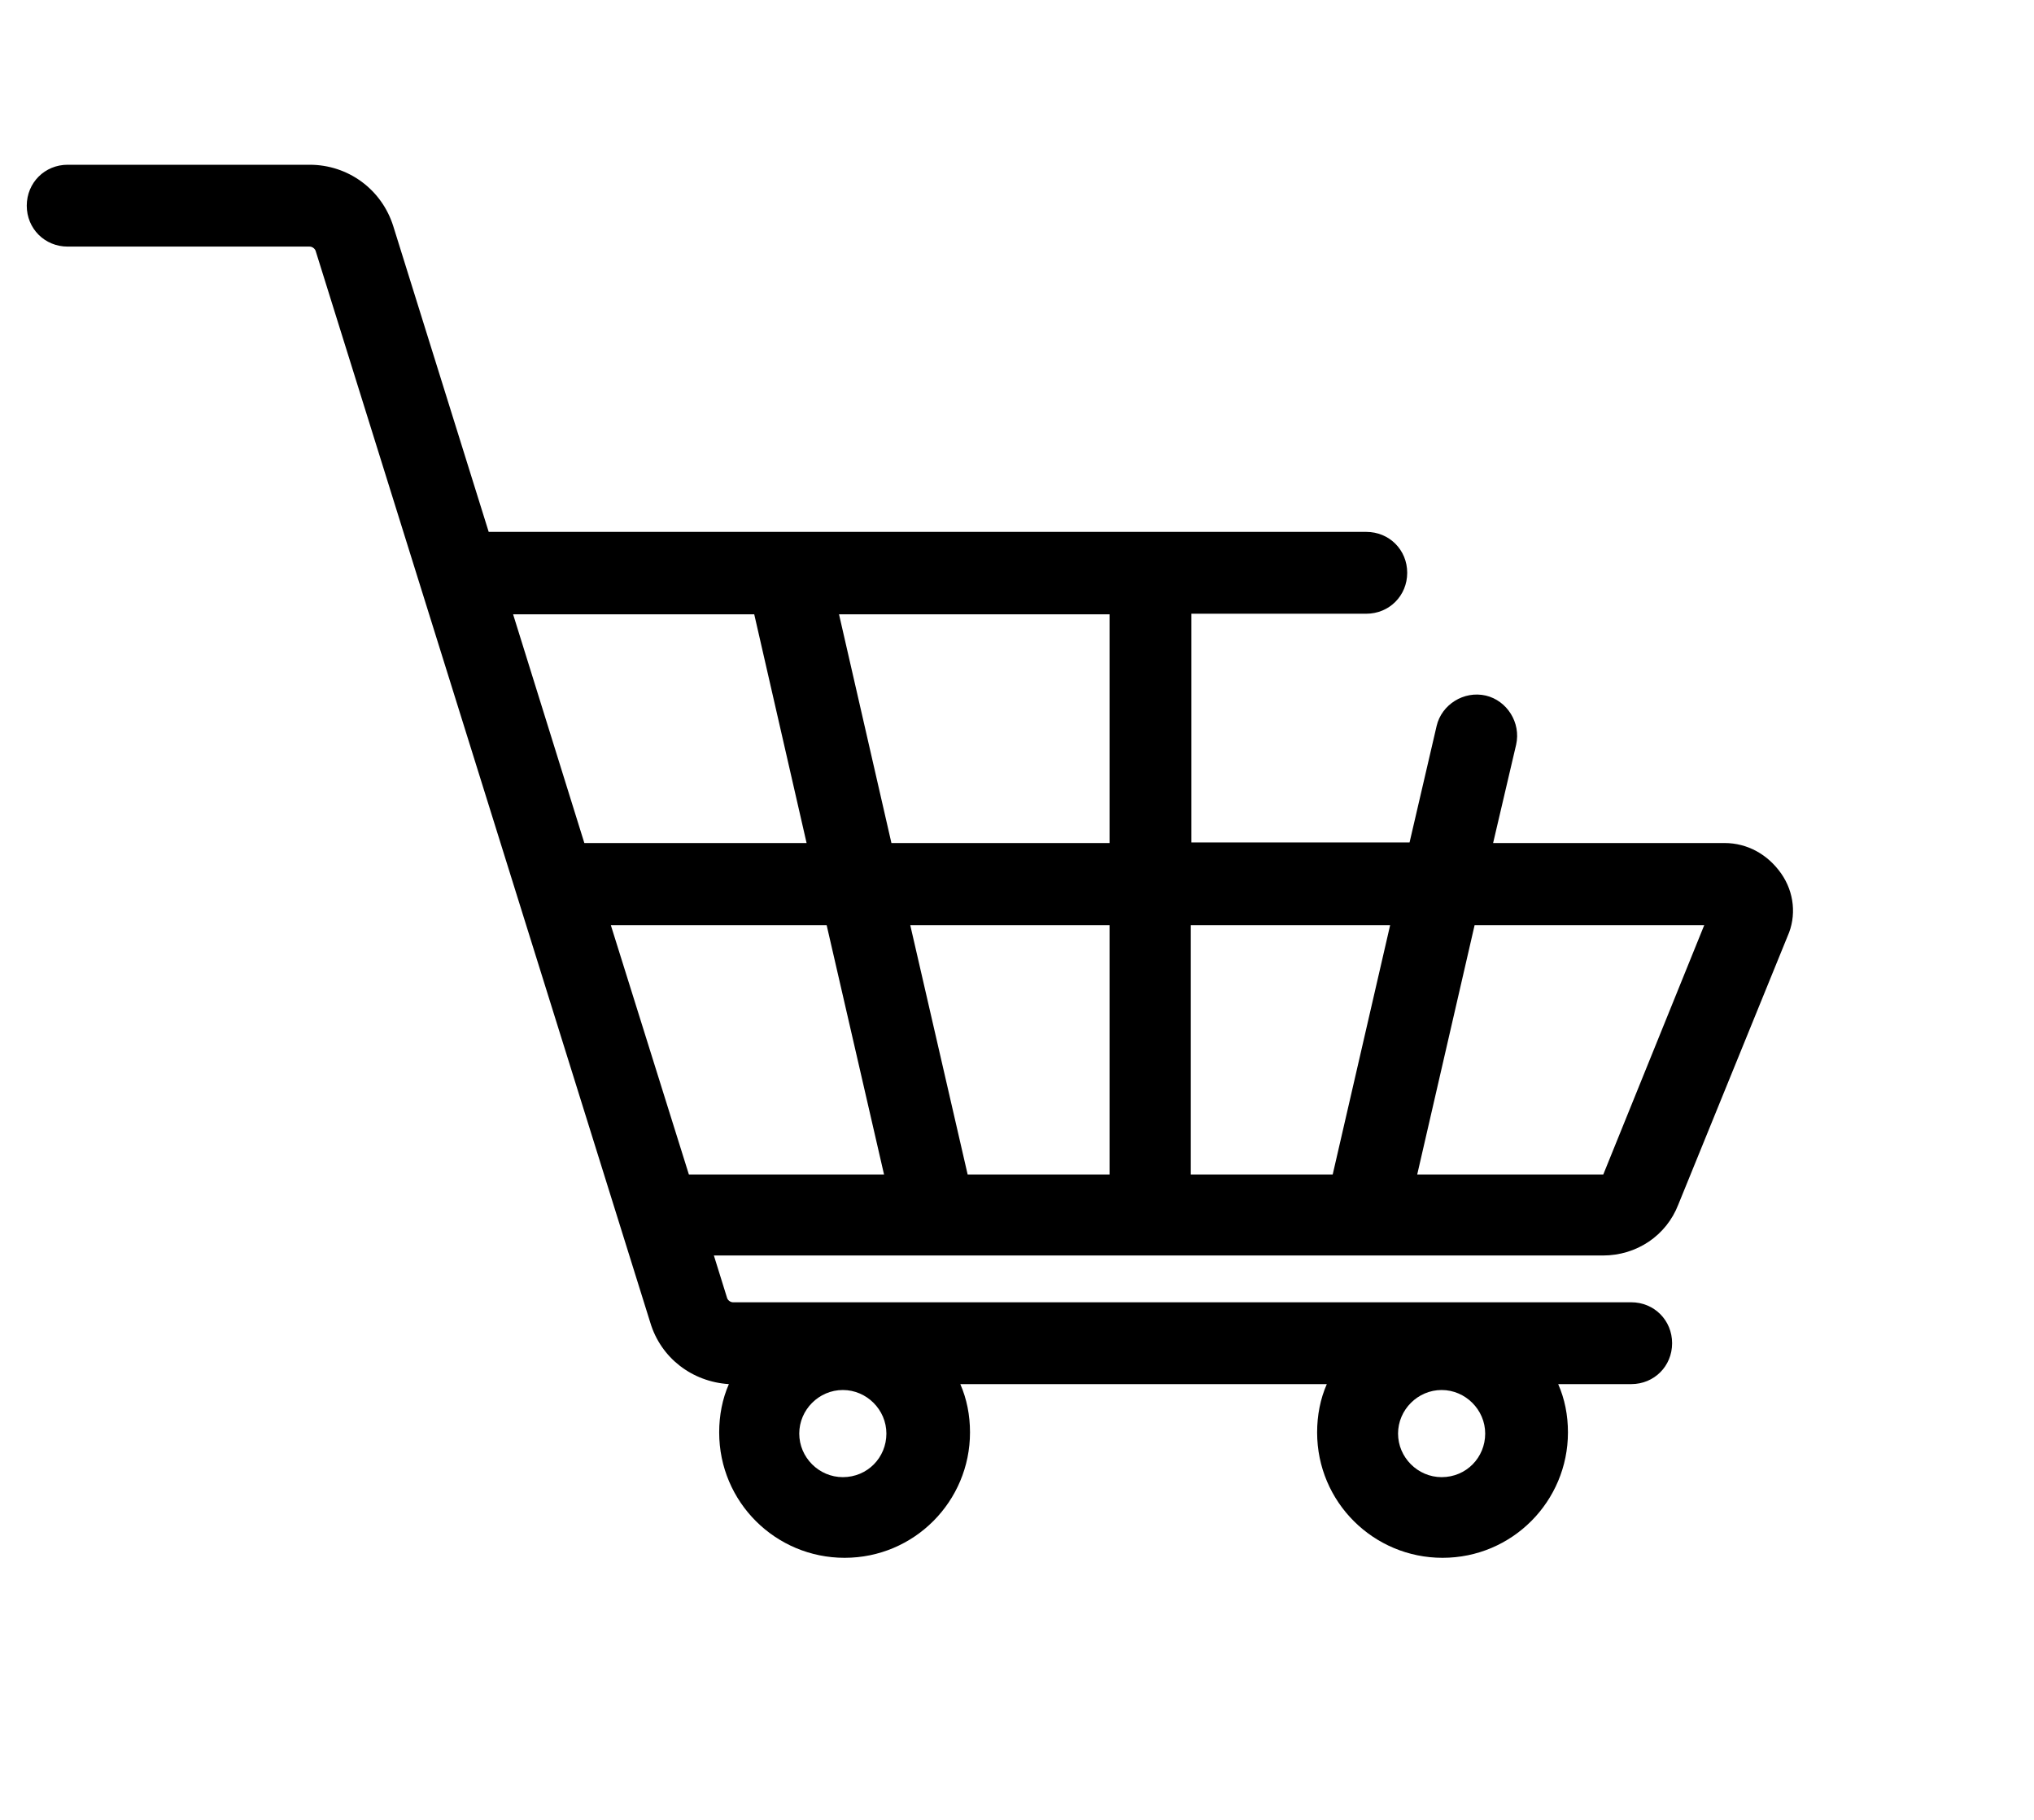 <svg width="38" height="34" viewBox="0 0 38 34" fill="none" xmlns="http://www.w3.org/2000/svg">
<path d="M33.275 16.317C33.027 15.965 32.648 15.75 32.218 15.75H27.895L28.325 13.913C28.418 13.501 28.154 13.088 27.758 12.995C27.346 12.901 26.933 13.165 26.84 13.561L26.334 15.739H22.258V11.466H25.525C25.954 11.466 26.29 11.13 26.29 10.701C26.29 10.272 25.954 9.937 25.525 9.937H9.13L7.348 4.228C7.133 3.54 6.506 3.078 5.785 3.078H1.264C0.836 3.078 0.5 3.414 0.5 3.843C0.5 4.272 0.836 4.607 1.264 4.607H5.785C5.83 4.607 5.879 4.64 5.896 4.684L12.149 24.71C12.347 25.37 12.93 25.815 13.617 25.859C13.496 26.134 13.436 26.442 13.436 26.761C13.436 28.065 14.492 29.104 15.779 29.104C17.082 29.104 18.122 28.048 18.122 26.761C18.122 26.437 18.061 26.134 17.941 25.859H24.788C24.667 26.134 24.607 26.442 24.607 26.761C24.607 28.065 25.663 29.104 26.95 29.104C28.253 29.104 29.293 28.048 29.293 26.761C29.293 26.437 29.232 26.134 29.111 25.859H30.475C30.904 25.859 31.239 25.524 31.239 25.095C31.239 24.666 30.904 24.33 30.475 24.33H13.694C13.65 24.33 13.601 24.297 13.585 24.253L13.337 23.456H17.456H25.503H29.947C30.574 23.456 31.13 23.087 31.355 22.504L33.395 17.494C33.566 17.114 33.522 16.669 33.275 16.317ZM26.933 27.597C26.488 27.597 26.119 27.229 26.119 26.783C26.119 26.338 26.488 25.969 26.933 25.969C27.378 25.969 27.747 26.338 27.747 26.783C27.747 27.229 27.395 27.597 26.933 27.597ZM15.746 27.597C15.3 27.597 14.932 27.229 14.932 26.783C14.932 26.338 15.3 25.969 15.746 25.969C16.192 25.969 16.56 26.338 16.56 26.783C16.56 27.229 16.208 27.597 15.746 27.597ZM25.971 17.285L24.898 21.943H22.247V17.285H25.971ZM18.078 21.943L17.006 17.285H20.729V21.943H18.078ZM20.729 15.75H16.654L15.675 11.477H20.729V15.75ZM14.091 11.477L15.069 15.75H10.917L9.586 11.477H14.091ZM11.412 17.285H15.444L16.516 21.943H12.87L11.412 17.285ZM29.953 21.943H26.477L27.549 17.285H31.839L29.953 21.943Z" fill="black"/>
</svg>
